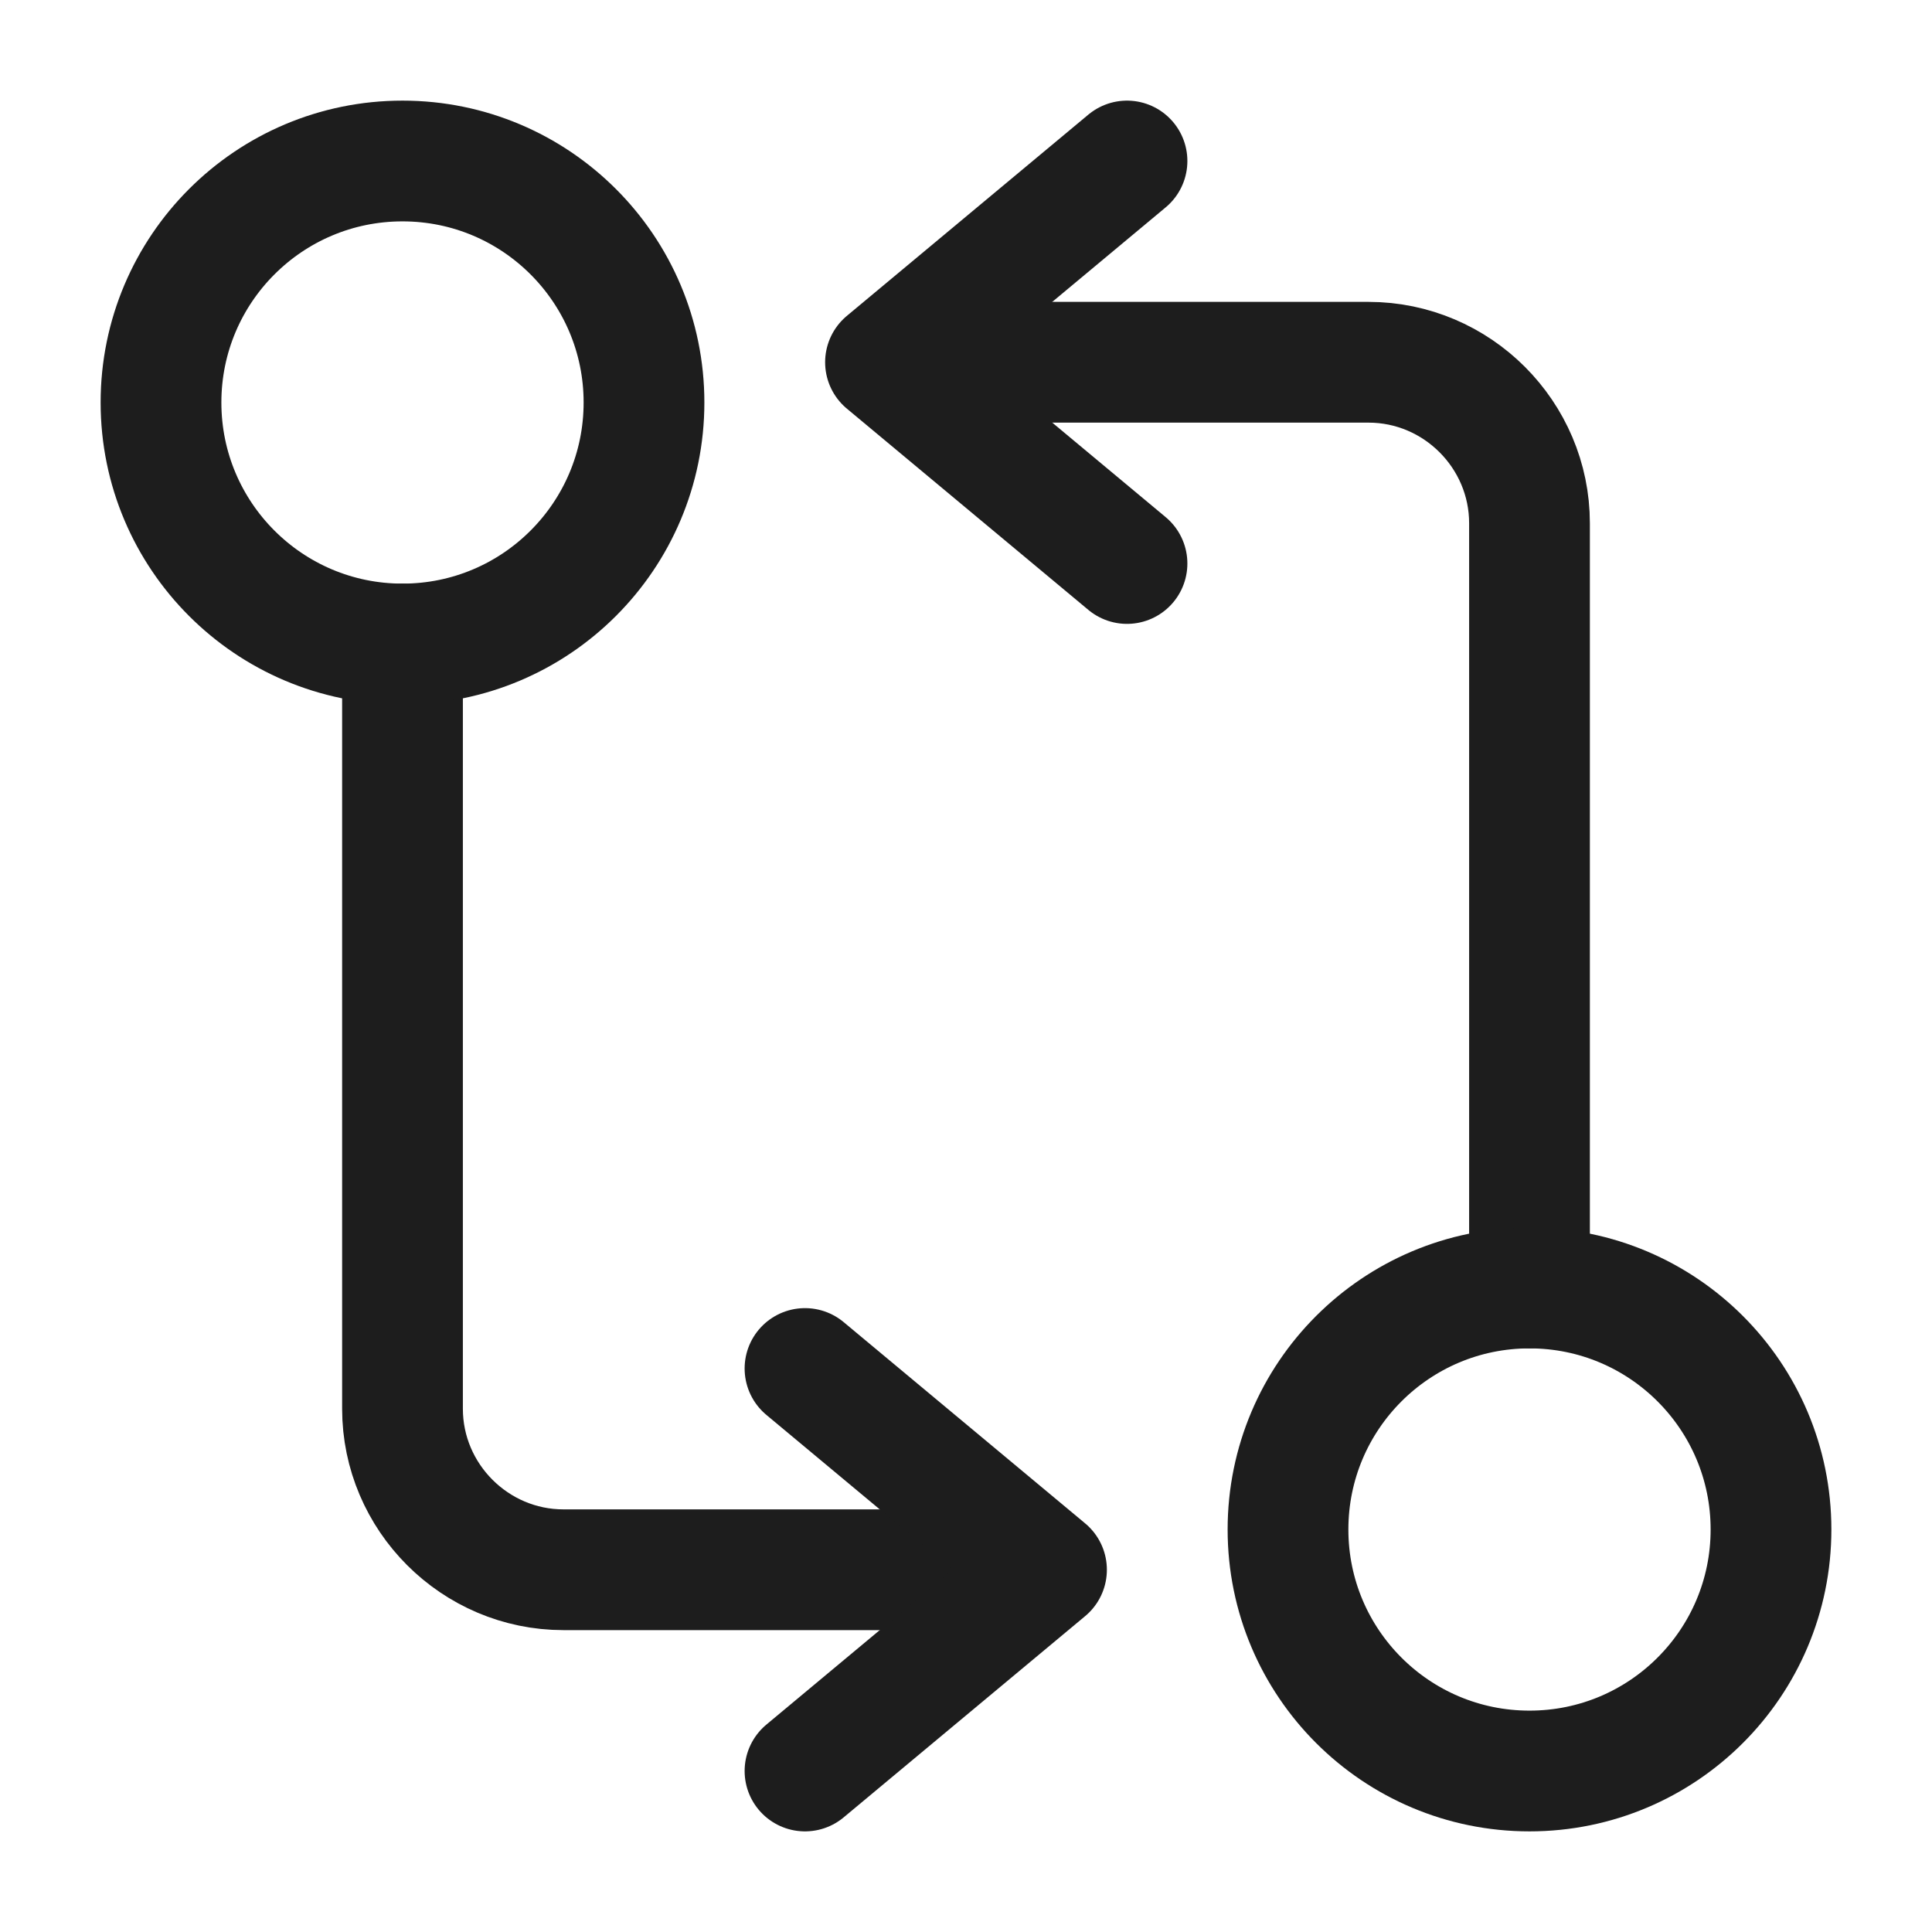 <svg xmlns="http://www.w3.org/2000/svg" width="24" height="24" viewBox="0 0 24 24" fill="none"><path d="M19 16V6.5C19 5.4 18.1 4.5 17 4.5H11.5" stroke="#1D1D1D" stroke-width="1.5" stroke-linecap="round" stroke-linejoin="round"></path><path d="M14 2L11 4.5L14 7" stroke="#1D1D1D" stroke-width="1.5" stroke-linecap="round" stroke-linejoin="round"></path><path d="M19 22C20.657 22 22 20.657 22 19C22 17.343 20.657 16 19 16C17.343 16 16 17.343 16 19C16 20.657 17.343 22 19 22Z" stroke="#1D1D1D" stroke-width="1.5" stroke-linecap="round" stroke-linejoin="round"></path><path d="M5 8V17.5C5 18.6 5.9 19.5 7 19.5H12.5" stroke="#1D1D1D" stroke-width="1.5" stroke-linecap="round" stroke-linejoin="round"></path><path d="M10 22L13 19.5L10 17" stroke="#1D1D1D" stroke-width="1.5" stroke-linecap="round" stroke-linejoin="round"></path><path d="M5 8C6.657 8 8 6.657 8 5C8 3.343 6.657 2 5 2C3.343 2 2 3.343 2 5C2 6.657 3.343 8 5 8Z" stroke="#1D1D1D" stroke-width="1.5" stroke-linecap="round" stroke-linejoin="round"></path></svg>